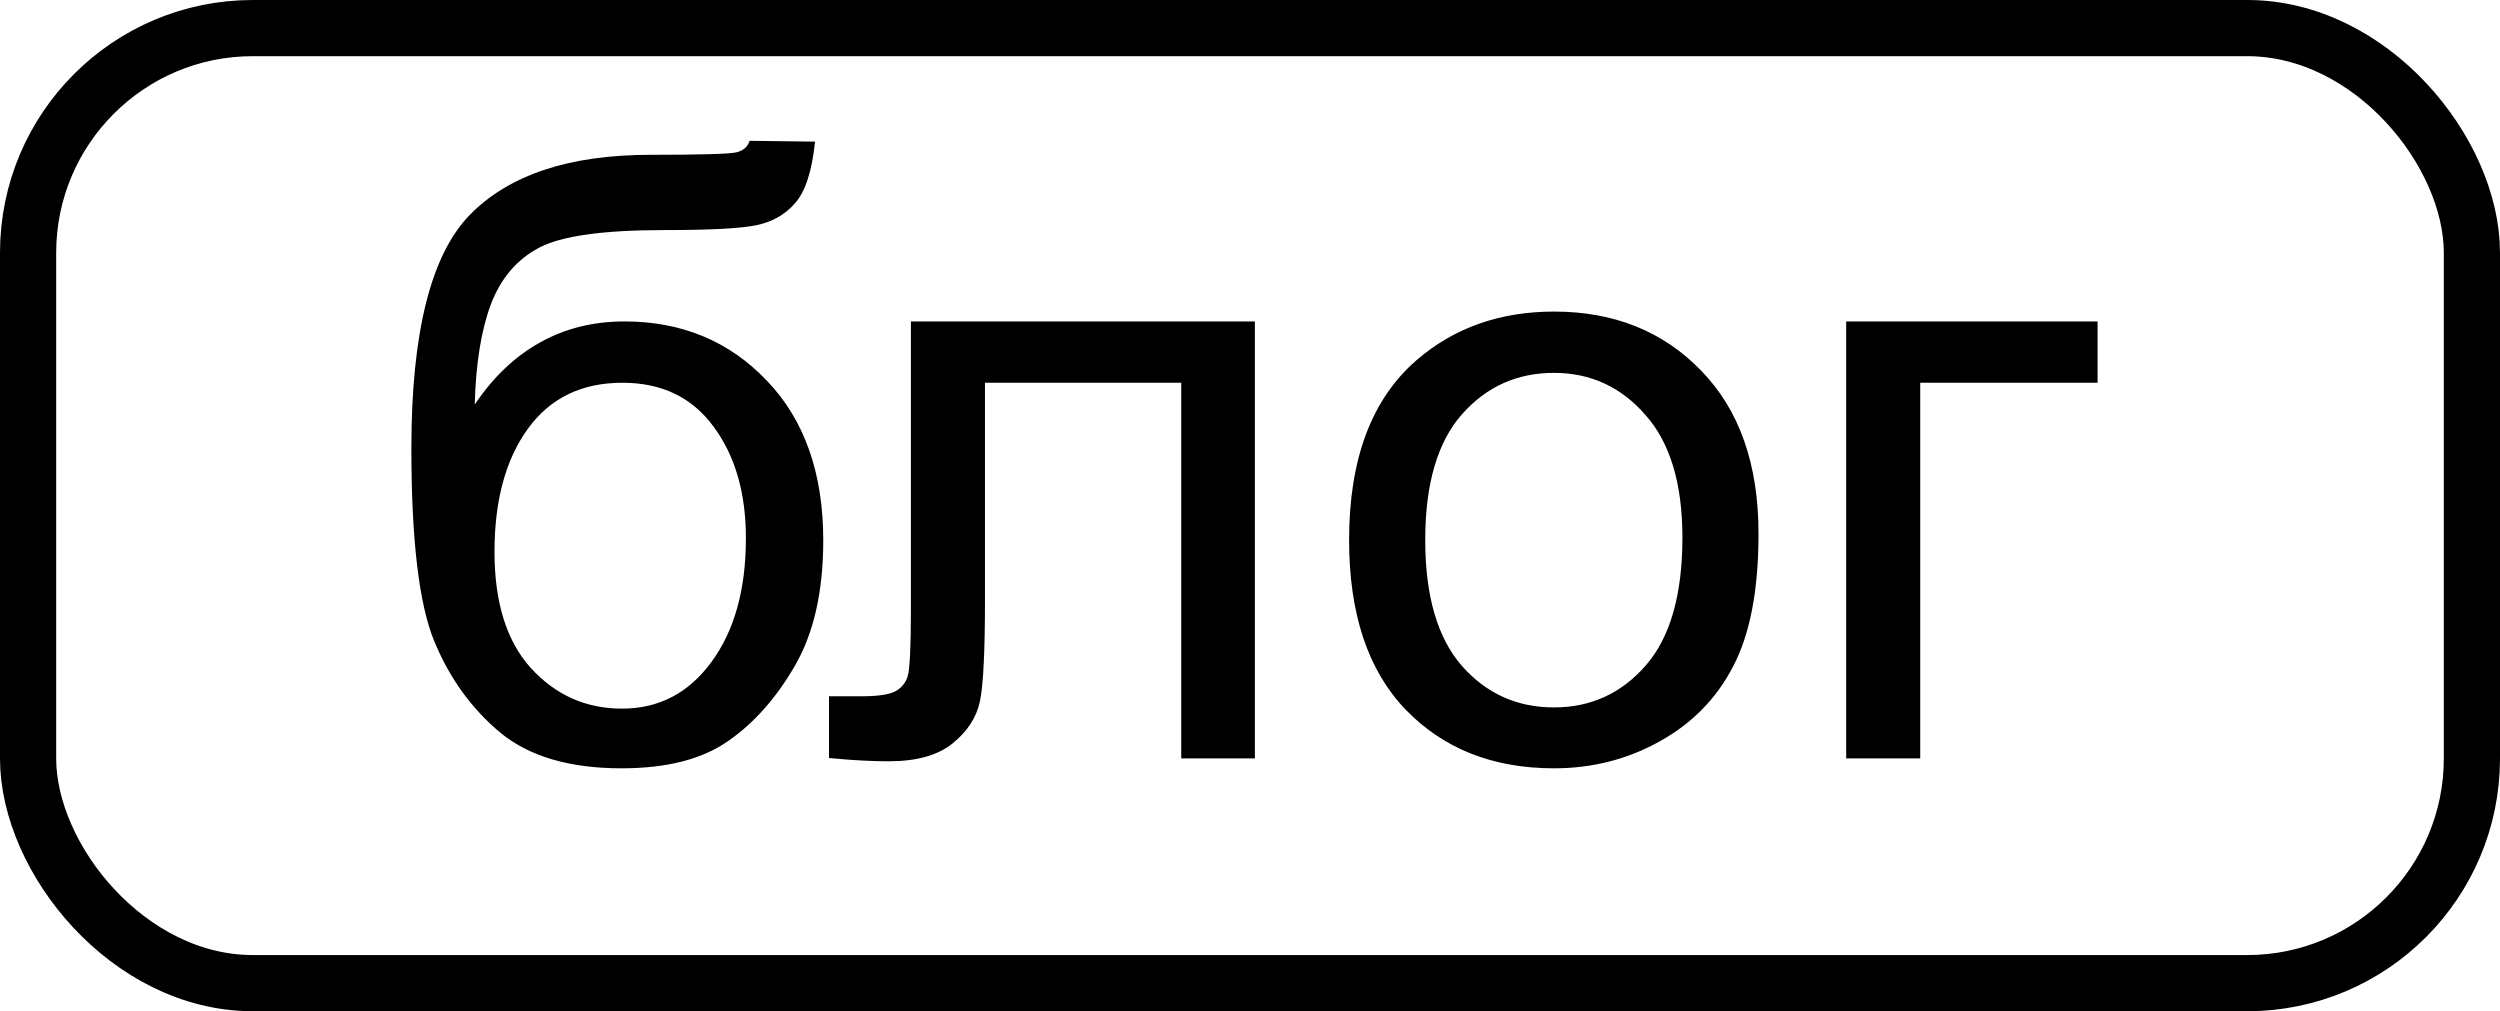 <?xml version="1.0" encoding="UTF-8"?> <svg xmlns="http://www.w3.org/2000/svg" width="89" height="36" viewBox="0 0 89 36" fill="none"> <path d="M26.686 5.013L29.015 5.042C28.907 6.087 28.673 6.814 28.311 7.225C27.96 7.635 27.501 7.898 26.935 8.016C26.378 8.133 25.279 8.191 23.639 8.191C21.461 8.191 19.977 8.401 19.186 8.821C18.395 9.241 17.823 9.915 17.472 10.843C17.13 11.761 16.939 12.947 16.9 14.402C17.564 13.416 18.341 12.679 19.23 12.19C20.118 11.692 21.119 11.443 22.232 11.443C24.273 11.443 25.963 12.146 27.301 13.553C28.639 14.949 29.308 16.844 29.308 19.236C29.308 21.053 28.971 22.542 28.297 23.704C27.623 24.866 26.822 25.765 25.895 26.399C24.977 27.034 23.722 27.352 22.13 27.352C20.284 27.352 18.849 26.932 17.823 26.092C16.798 25.242 16.012 24.158 15.465 22.84C14.918 21.521 14.645 19.227 14.645 15.955C14.645 11.844 15.338 9.075 16.725 7.649C18.121 6.224 20.265 5.511 23.155 5.511C24.952 5.511 25.973 5.481 26.217 5.423C26.461 5.364 26.617 5.228 26.686 5.013ZM26.554 19.163C26.554 17.542 26.168 16.214 25.396 15.179C24.635 14.144 23.556 13.626 22.159 13.626C20.704 13.626 19.581 14.173 18.79 15.267C17.999 16.36 17.604 17.82 17.604 19.646C17.604 21.453 18.038 22.835 18.907 23.792C19.786 24.749 20.865 25.227 22.145 25.227C23.453 25.227 24.513 24.676 25.323 23.572C26.144 22.459 26.554 20.989 26.554 19.163ZM32.428 11.443H44.674V27H42.052V13.626H35.065V21.375C35.065 23.182 35.006 24.373 34.889 24.949C34.772 25.525 34.449 26.028 33.922 26.458C33.395 26.888 32.633 27.102 31.637 27.102C31.021 27.102 30.314 27.064 29.513 26.985V24.788H30.67C31.217 24.788 31.607 24.734 31.842 24.627C32.076 24.51 32.232 24.329 32.31 24.085C32.389 23.841 32.428 23.045 32.428 21.697V11.443ZM48.028 19.222C48.028 16.341 48.829 14.207 50.431 12.82C51.769 11.668 53.399 11.092 55.323 11.092C57.462 11.092 59.21 11.795 60.567 13.201C61.925 14.598 62.603 16.531 62.603 19.002C62.603 21.004 62.301 22.581 61.695 23.733C61.1 24.876 60.226 25.765 59.073 26.399C57.931 27.034 56.681 27.352 55.323 27.352C53.145 27.352 51.383 26.653 50.035 25.257C48.697 23.86 48.028 21.849 48.028 19.222ZM50.738 19.222C50.738 21.214 51.173 22.708 52.042 23.704C52.911 24.69 54.005 25.184 55.323 25.184C56.632 25.184 57.721 24.686 58.59 23.689C59.459 22.693 59.894 21.175 59.894 19.134C59.894 17.21 59.454 15.755 58.575 14.769C57.706 13.773 56.622 13.274 55.323 13.274C54.005 13.274 52.911 13.768 52.042 14.754C51.173 15.74 50.738 17.23 50.738 19.222ZM65.724 11.443H74.674V13.626H68.36V27H65.724V11.443Z" fill="black"></path> <rect x="1" y="1" width="87" height="34" rx="8" stroke="black" stroke-width="2"></rect> </svg> 